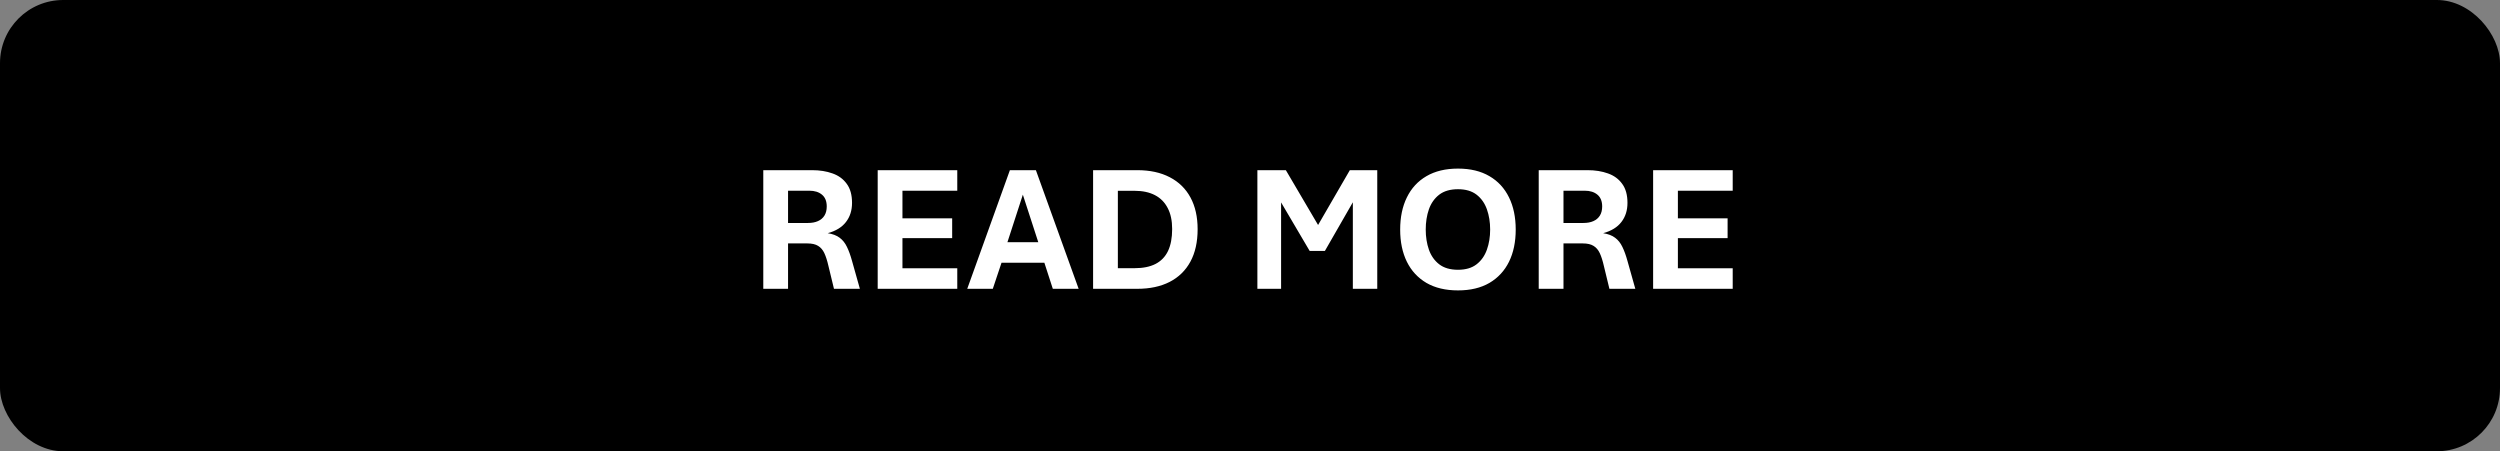<svg width="277" height="50" viewBox="0 0 277 50" fill="none" xmlns="http://www.w3.org/2000/svg">
<rect x="0" y="0" width="277" height="50" fill="#808080" stroke="none"/>
<rect width="277" height="50" rx="7" fill="black"/>
<path d="M84.572 32V18.855H89.982C90.829 18.855 91.584 18.976 92.248 19.217C92.912 19.451 93.436 19.835 93.82 20.369C94.211 20.896 94.406 21.6 94.406 22.479C94.406 23.312 94.182 24.018 93.732 24.598C93.29 25.177 92.616 25.59 91.711 25.838C92.264 25.922 92.707 26.092 93.039 26.346C93.371 26.593 93.638 26.928 93.84 27.352C94.048 27.775 94.237 28.296 94.406 28.914L95.275 32H92.404L91.789 29.461C91.659 28.888 91.509 28.419 91.34 28.055C91.171 27.69 90.939 27.42 90.647 27.244C90.36 27.062 89.963 26.971 89.455 26.971H87.316V32H84.572ZM87.316 24.705H89.523C89.953 24.705 90.321 24.637 90.627 24.5C90.939 24.363 91.18 24.158 91.35 23.885C91.519 23.611 91.603 23.276 91.603 22.879C91.603 22.299 91.428 21.863 91.076 21.57C90.725 21.277 90.259 21.131 89.68 21.131H87.316V24.705ZM97.248 32V18.855H106.066V21.131H99.992V24.188H105.5V26.385H99.992V29.725H106.066V32H97.248ZM107.17 32L111.896 18.855H114.777L119.514 32H116.652L115.715 29.109H110.969L110.002 32H107.17ZM111.623 26.834H115.041L113.332 21.57L111.623 26.834ZM121.115 32V18.855H126.008C127.414 18.855 128.615 19.116 129.611 19.637C130.614 20.158 131.379 20.906 131.906 21.883C132.434 22.859 132.697 24.031 132.697 25.398C132.697 26.811 132.43 28.009 131.896 28.992C131.363 29.975 130.594 30.724 129.592 31.238C128.596 31.746 127.401 32 126.008 32H121.115ZM123.859 29.715H125.715C126.646 29.715 127.417 29.559 128.029 29.246C128.648 28.927 129.11 28.449 129.416 27.811C129.722 27.166 129.875 26.355 129.875 25.379C129.875 24.448 129.709 23.67 129.377 23.045C129.051 22.413 128.579 21.938 127.961 21.619C127.342 21.3 126.594 21.141 125.715 21.141H123.859V29.715ZM139.318 32V18.855H142.473L146.594 25.867H145.5L149.562 18.855H152.6V32H149.895V20.32H151.096L146.799 27.801H145.109L140.705 20.32H141.945V32H139.318ZM161.545 32.176C160.171 32.176 159.006 31.899 158.049 31.346C157.098 30.786 156.376 30.005 155.881 29.002C155.386 27.993 155.139 26.805 155.139 25.438C155.139 24.07 155.386 22.882 155.881 21.873C156.376 20.857 157.098 20.073 158.049 19.52C159.006 18.96 160.171 18.68 161.545 18.68C162.919 18.68 164.081 18.96 165.031 19.52C165.982 20.073 166.704 20.857 167.199 21.873C167.694 22.882 167.941 24.07 167.941 25.438C167.941 26.805 167.694 27.993 167.199 29.002C166.704 30.005 165.982 30.786 165.031 31.346C164.081 31.899 162.919 32.176 161.545 32.176ZM161.545 29.891C162.398 29.891 163.085 29.689 163.605 29.285C164.126 28.881 164.507 28.341 164.748 27.664C164.989 26.987 165.109 26.245 165.109 25.438C165.109 24.617 164.989 23.869 164.748 23.191C164.507 22.514 164.126 21.974 163.605 21.57C163.085 21.167 162.398 20.965 161.545 20.965C160.686 20.965 159.992 21.167 159.465 21.57C158.944 21.974 158.563 22.514 158.322 23.191C158.088 23.869 157.971 24.617 157.971 25.438C157.971 26.245 158.088 26.987 158.322 27.664C158.563 28.341 158.944 28.881 159.465 29.285C159.992 29.689 160.686 29.891 161.545 29.891ZM170.49 32V18.855H175.9C176.747 18.855 177.502 18.976 178.166 19.217C178.83 19.451 179.354 19.835 179.738 20.369C180.129 20.896 180.324 21.6 180.324 22.479C180.324 23.312 180.1 24.018 179.65 24.598C179.208 25.177 178.534 25.59 177.629 25.838C178.182 25.922 178.625 26.092 178.957 26.346C179.289 26.593 179.556 26.928 179.758 27.352C179.966 27.775 180.155 28.296 180.324 28.914L181.193 32H178.322L177.707 29.461C177.577 28.888 177.427 28.419 177.258 28.055C177.089 27.69 176.857 27.42 176.564 27.244C176.278 27.062 175.881 26.971 175.373 26.971H173.234V32H170.49ZM173.234 24.705H175.441C175.871 24.705 176.239 24.637 176.545 24.5C176.857 24.363 177.098 24.158 177.268 23.885C177.437 23.611 177.521 23.276 177.521 22.879C177.521 22.299 177.346 21.863 176.994 21.57C176.643 21.277 176.177 21.131 175.598 21.131H173.234V24.705ZM183.166 32V18.855H191.984V21.131H185.91V24.188H191.418V26.385H185.91V29.725H191.984V32H183.166Z" fill="white"/>
</svg>
